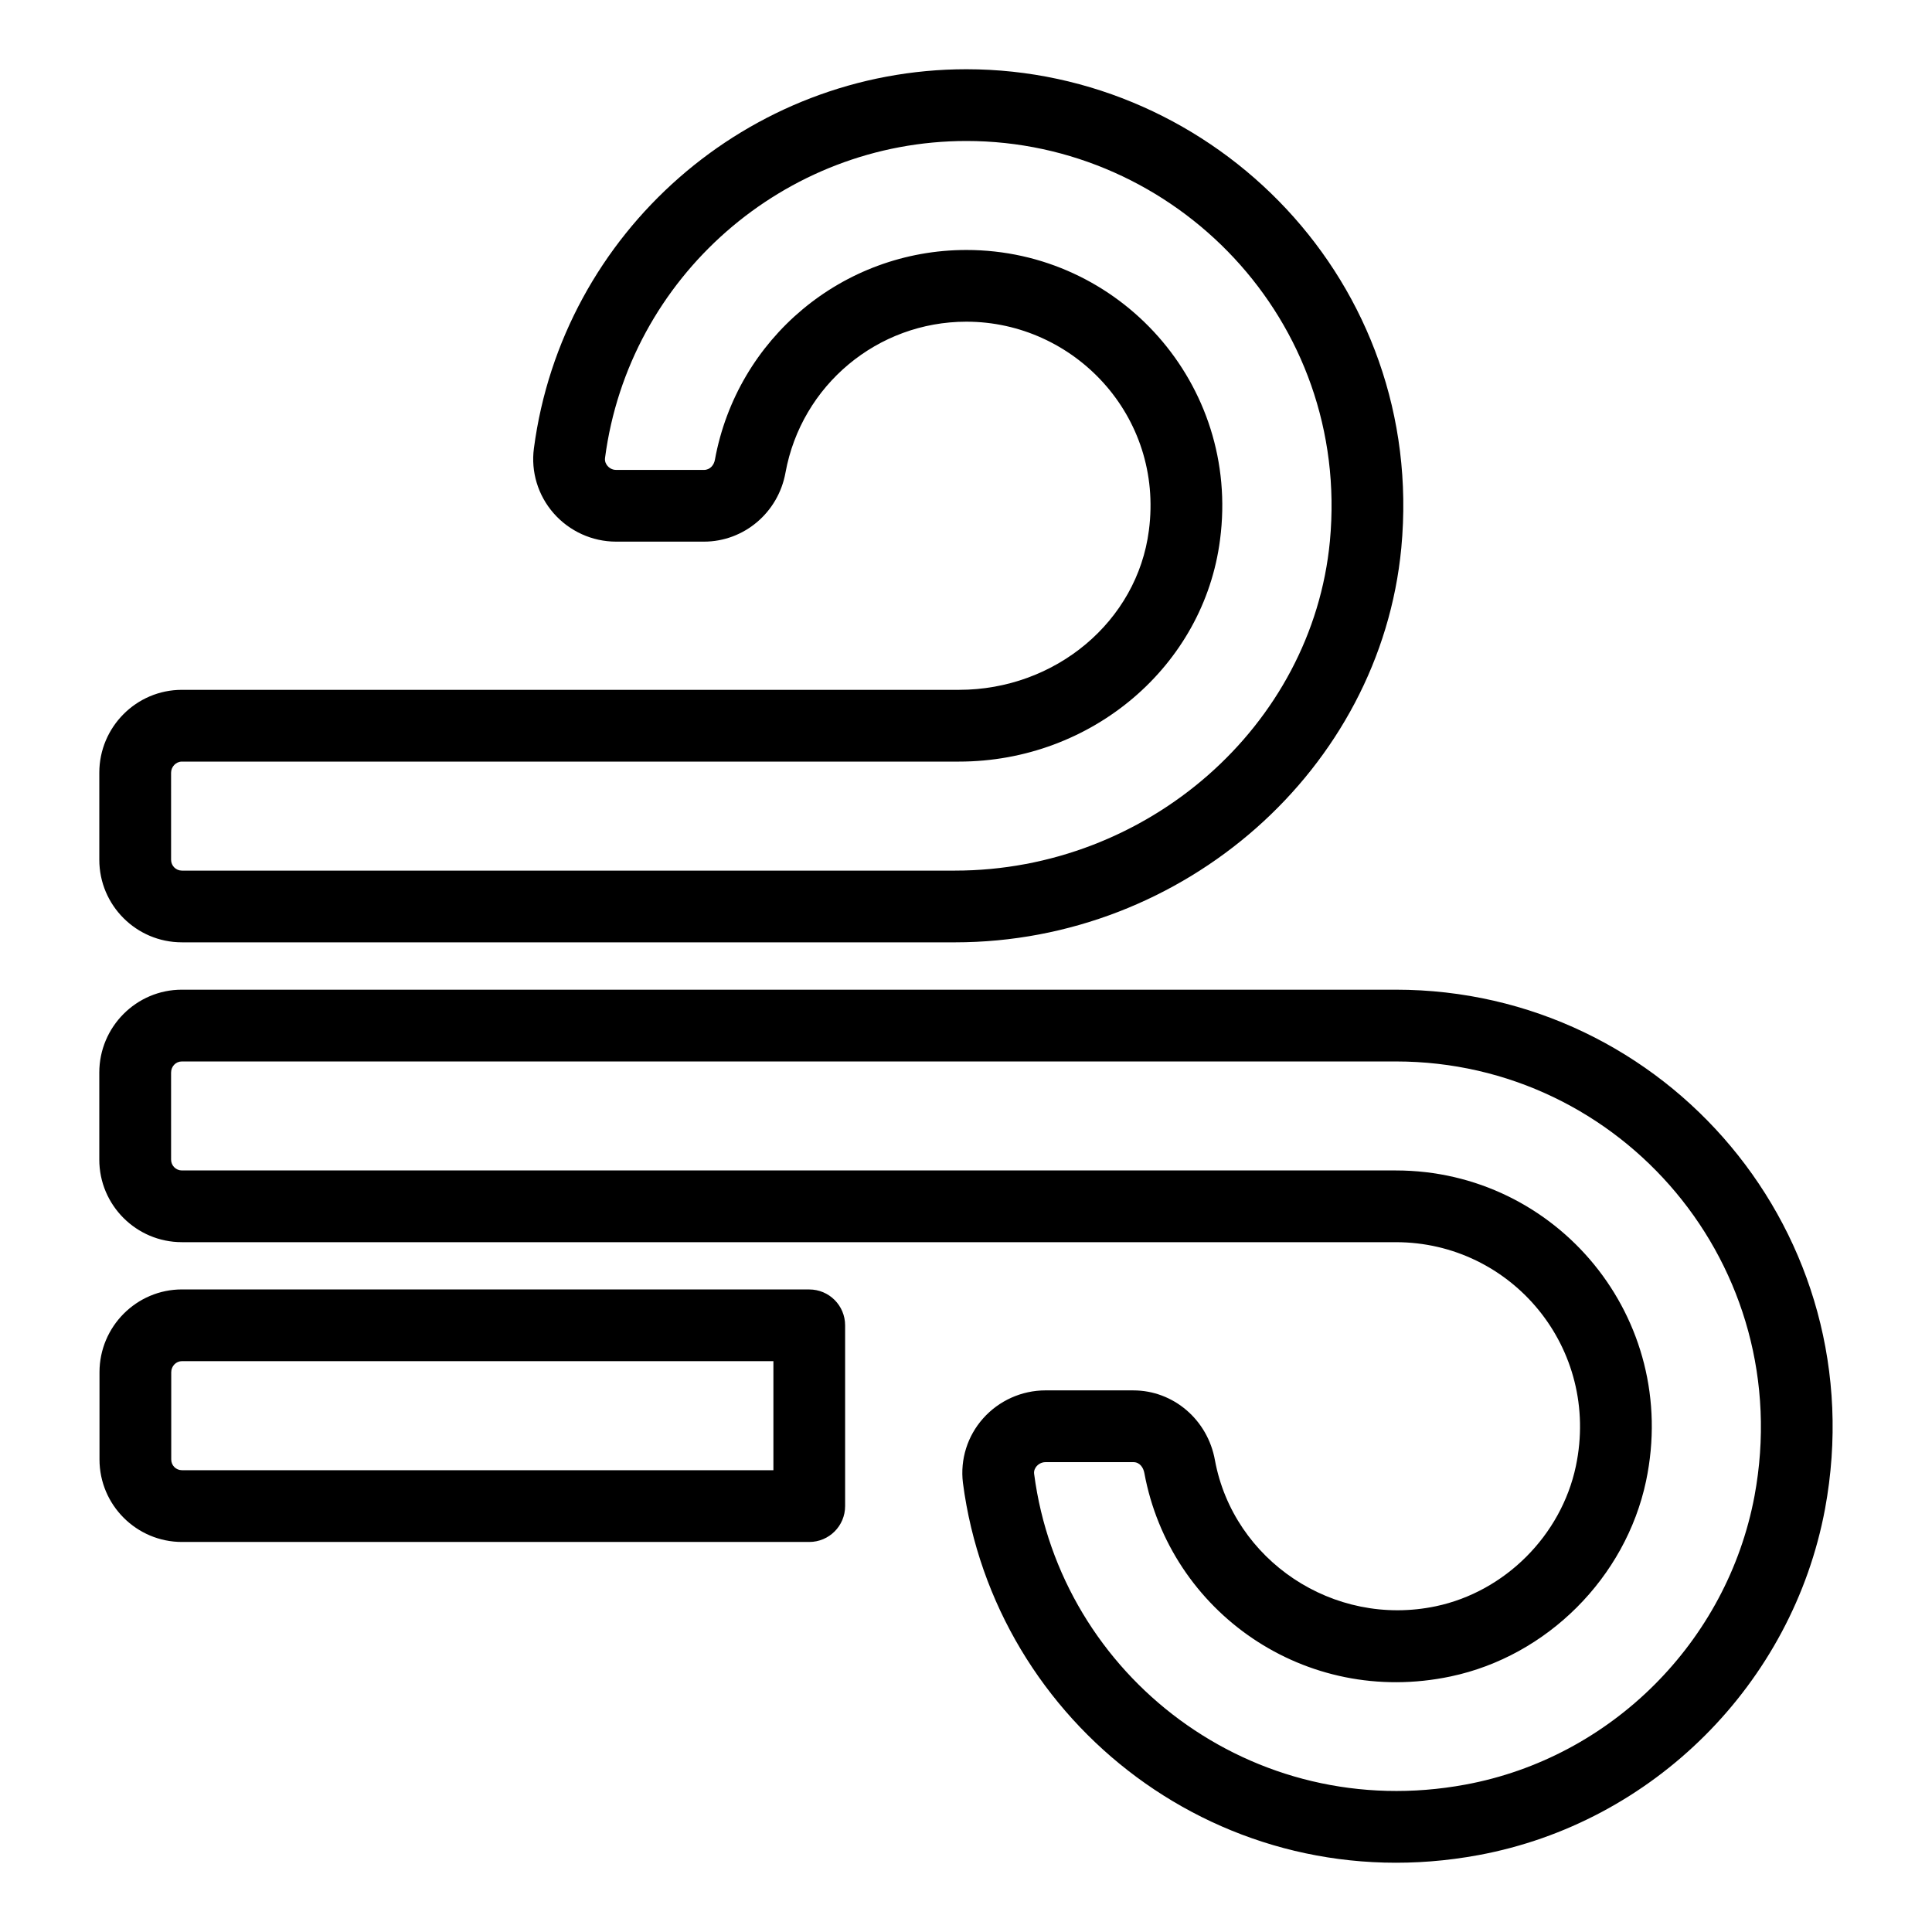 <?xml version="1.0" encoding="UTF-8"?>
<!-- Uploaded to: ICON Repo, www.iconrepo.com, Generator: ICON Repo Mixer Tools -->
<svg fill="#000000" width="800px" height="800px" version="1.1" viewBox="144 144 512 512" xmlns="http://www.w3.org/2000/svg">
 <g>
  <path d="m192.2 393.73h204.84c60.758 0 112.73-45.898 118.32-104.51 6.617-70.344-49.359-126.87-115.25-126.87-57.816 0-107.09 43.203-114.62 100.48-0.824 6.188 1.078 12.449 5.219 17.18 4.191 4.785 10.234 7.531 16.574 7.531h23.258c10.621 0 19.711-7.699 21.621-18.289 4.227-23.18 24.391-40 47.945-40 28.504 0 52.336 24.918 48.363 55.293-3.086 24.098-24.73 42.27-50.348 42.27h-205.93c-12.062 0-21.875 9.859-21.875 21.973v23.059c0 12.066 9.812 21.879 21.875 21.879zm-2.863-44.938c0-1.605 1.312-2.961 2.863-2.961h205.93c35.16 0 64.906-25.309 69.199-58.84 5.391-41.164-26.719-76.746-67.219-76.746-32.742 0-60.773 23.383-66.656 55.621-0.238 1.328-1.23 2.668-2.91 2.668h-23.258c-1.227 0-1.996-0.73-2.269-1.043-0.379-0.438-0.809-1.16-0.672-2.164 6.289-47.867 47.461-83.965 95.77-83.965 55.207 0 101.84 47.379 96.32 106.07-4.664 48.945-48.324 87.289-99.391 87.289h-204.84c-1.578 0-2.863-1.285-2.863-2.863z"/>
  <path d="m192.2 473.19h321.71c30.676 0 54.289 28.102 47.707 59.379-3.887 18.336-18.793 33.242-37.094 37.102-27.199 5.715-53.641-12.199-58.547-38.668-1.906-10.742-11.004-18.535-21.629-18.535l-23.262-0.004c-6.336 0-12.379 2.719-16.586 7.469-4.125 4.652-6.066 10.824-5.316 17.02 8.336 63.945 68.941 111.21 136.63 98.668 46.266-8.547 83.172-45.402 91.836-91.734 13.457-72.781-42.145-137.61-113.75-137.61h-321.71c-12.062 0-21.875 9.859-21.875 21.977v23.055c0 12.066 9.812 21.879 21.875 21.879zm-2.863-44.93c0-1.66 1.258-2.965 2.863-2.965h321.71c59.91 0 106.32 54.246 95.059 115.12-7.227 38.641-38.008 69.391-76.605 76.516-56.426 10.465-107.32-28.719-114.31-82.344-0.113-0.93 0.305-1.625 0.676-2.043 0.281-0.32 1.082-1.062 2.359-1.062h23.254c1.777 0 2.68 1.531 2.926 2.914 6.82 36.832 42.629 62.004 81.172 53.879 25.547-5.383 46.355-26.188 51.777-51.773 9.098-43.234-23.66-82.32-66.305-82.32h-321.71c-1.578 0-2.863-1.285-2.863-2.863z"/>
  <path d="m192.23 485.71c-12.055 0-21.863 9.848-21.863 21.961v23.102c0 12.055 9.809 21.863 21.863 21.863h166.23c5.25 0 9.504-4.258 9.504-9.504v-47.91c0-5.25-4.258-9.504-9.504-9.504zm156.73 47.91h-156.73c-1.598 0-2.852-1.254-2.852-2.852v-23.102c0-1.625 1.277-2.949 2.852-2.949h156.73z"/>
 </g>
</svg>